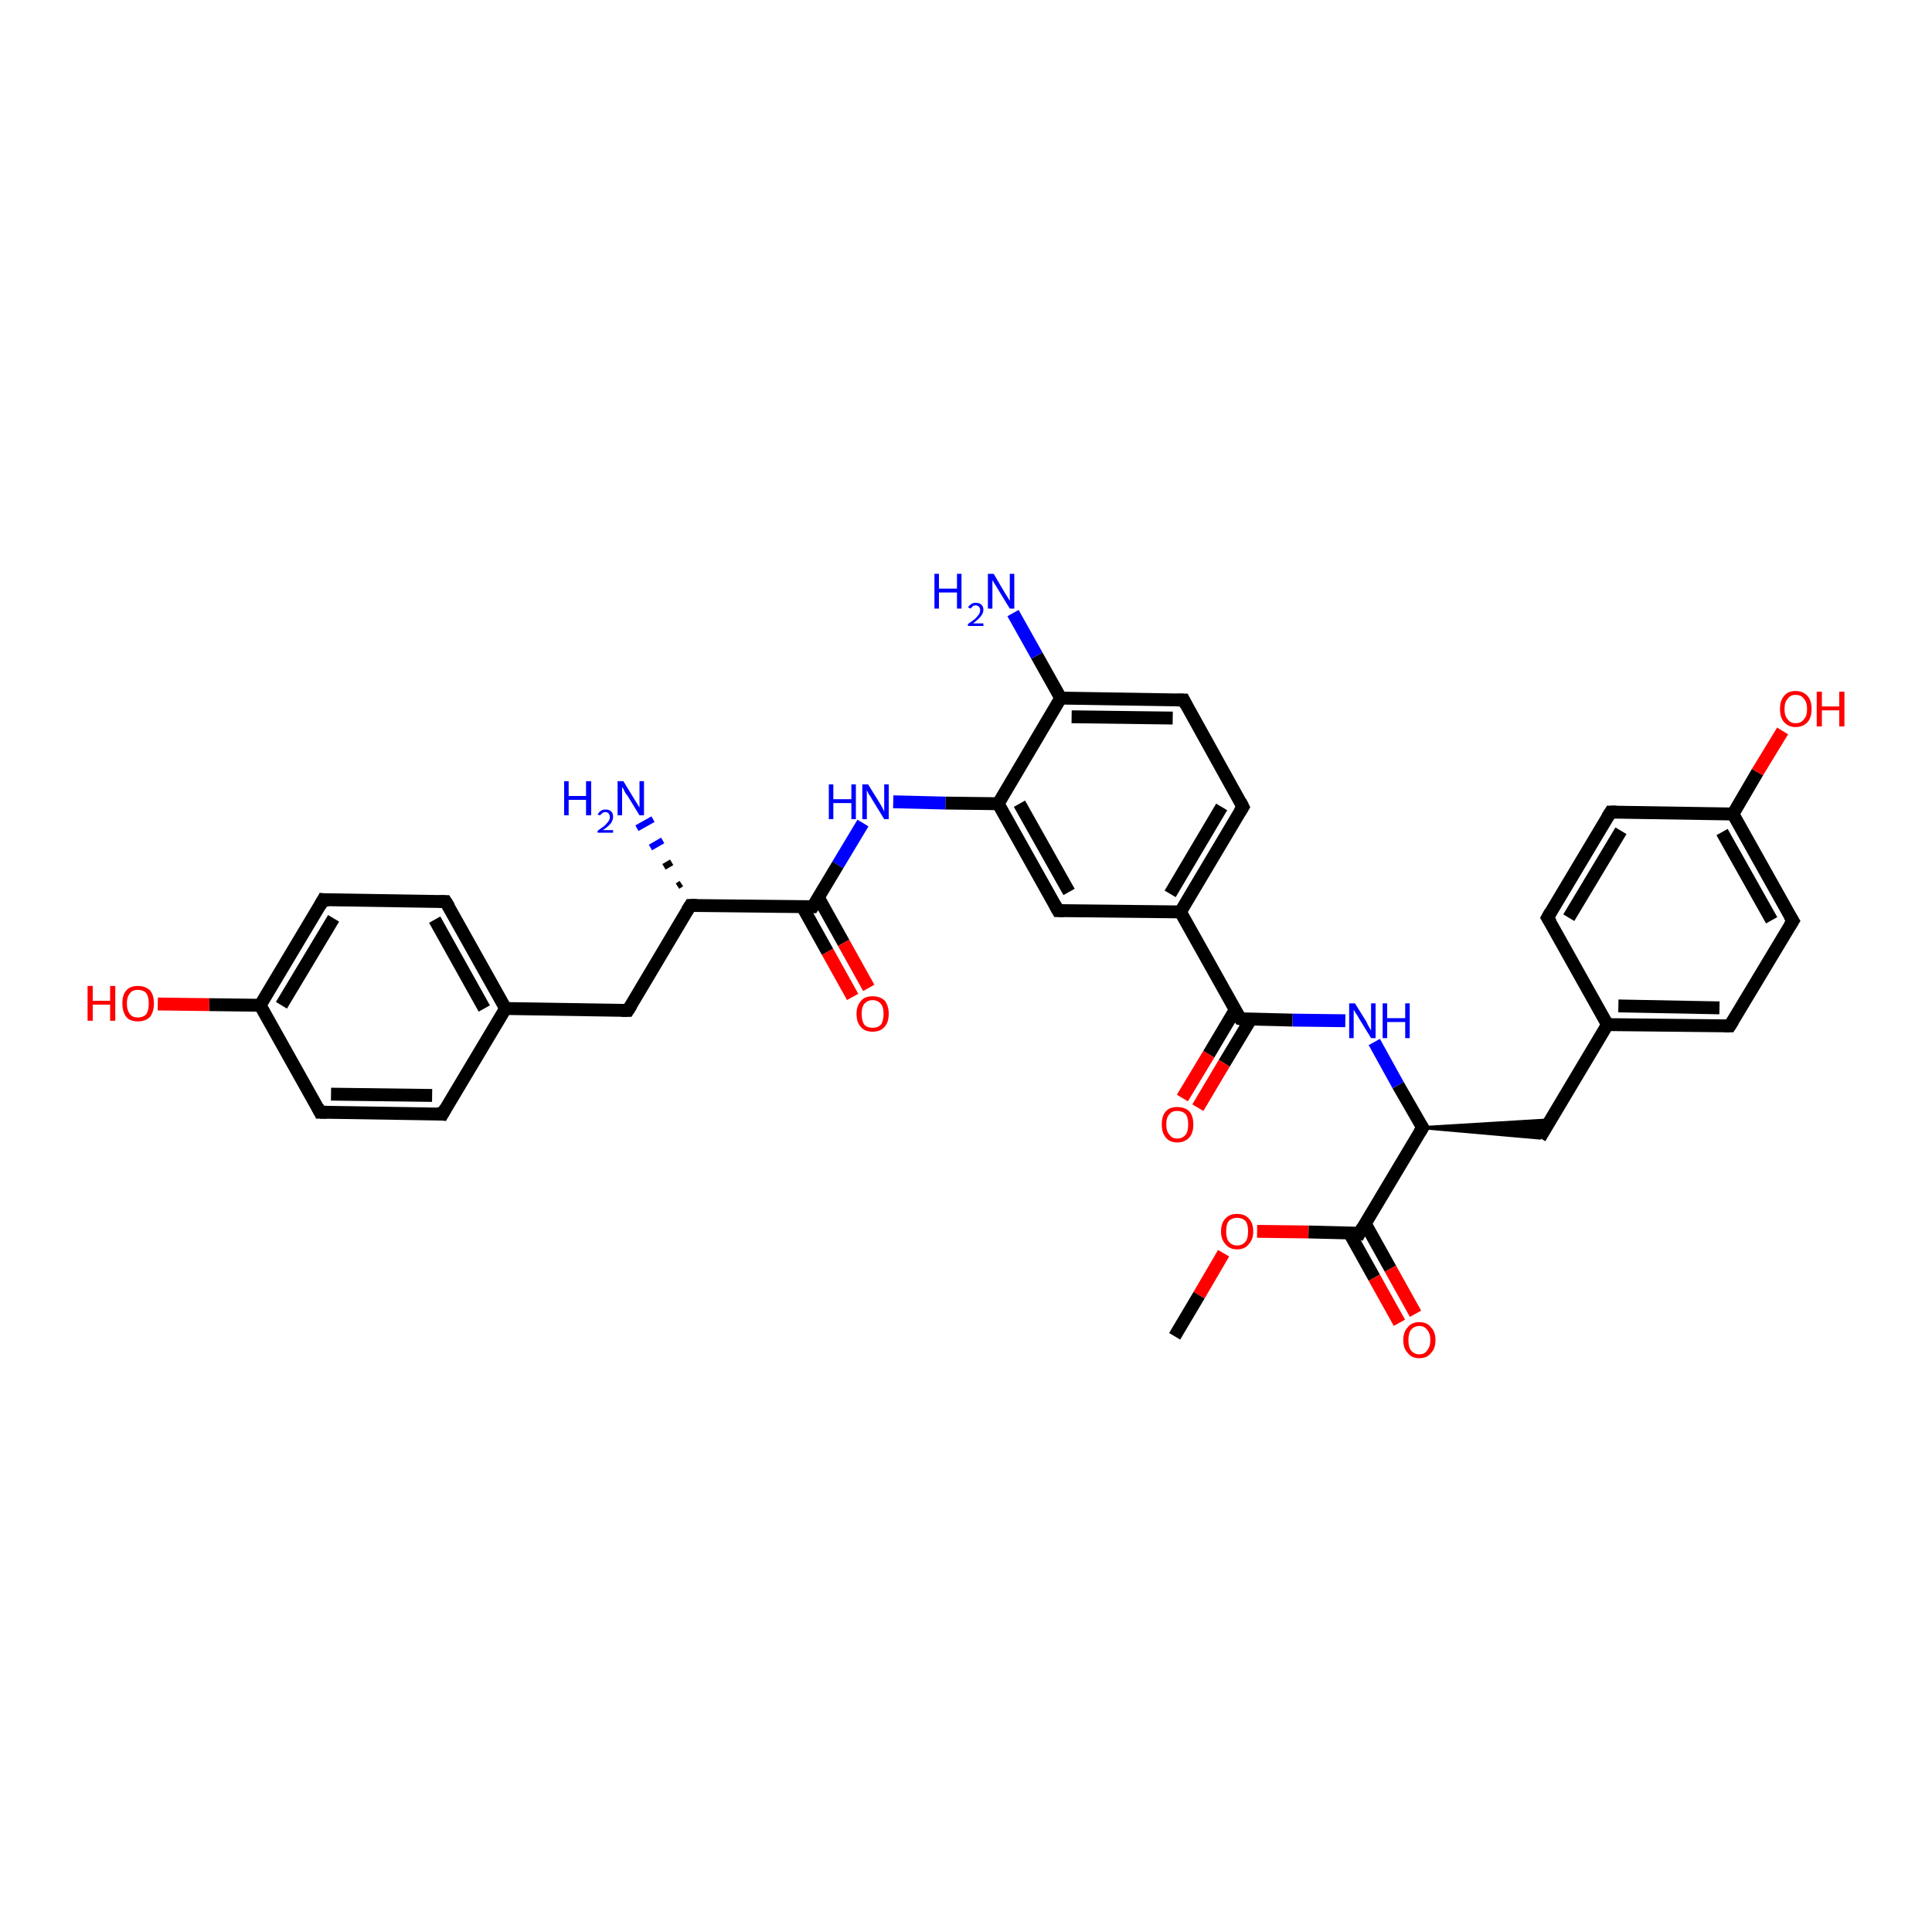 <?xml version='1.0' encoding='iso-8859-1'?>
<svg version='1.1' baseProfile='full'
              xmlns='http://www.w3.org/2000/svg'
                      xmlns:rdkit='http://www.rdkit.org/xml'
                      xmlns:xlink='http://www.w3.org/1999/xlink'
                  xml:space='preserve'
width='300px' height='300px' viewBox='0 0 300 300'>
<!-- END OF HEADER -->
<rect style='opacity:1.0;fill:#FFFFFF;stroke:none' width='300.0' height='300.0' x='0.0' y='0.0'> </rect>
<path class='bond-0 atom-0 atom-1' d='M 182.4,207.5 L 186.2,201.1' style='fill:none;fill-rule:evenodd;stroke:#000000;stroke-width:2.0px;stroke-linecap:butt;stroke-linejoin:miter;stroke-opacity:1' />
<path class='bond-0 atom-0 atom-1' d='M 186.2,201.1 L 190.0,194.6' style='fill:none;fill-rule:evenodd;stroke:#FF0000;stroke-width:2.0px;stroke-linecap:butt;stroke-linejoin:miter;stroke-opacity:1' />
<path class='bond-1 atom-1 atom-2' d='M 195.2,191.2 L 203.2,191.3' style='fill:none;fill-rule:evenodd;stroke:#FF0000;stroke-width:2.0px;stroke-linecap:butt;stroke-linejoin:miter;stroke-opacity:1' />
<path class='bond-1 atom-1 atom-2' d='M 203.2,191.3 L 211.1,191.5' style='fill:none;fill-rule:evenodd;stroke:#000000;stroke-width:2.0px;stroke-linecap:butt;stroke-linejoin:miter;stroke-opacity:1' />
<path class='bond-2 atom-2 atom-3' d='M 209.5,191.4 L 213.4,198.4' style='fill:none;fill-rule:evenodd;stroke:#000000;stroke-width:2.0px;stroke-linecap:butt;stroke-linejoin:miter;stroke-opacity:1' />
<path class='bond-2 atom-2 atom-3' d='M 213.4,198.4 L 217.3,205.4' style='fill:none;fill-rule:evenodd;stroke:#FF0000;stroke-width:2.0px;stroke-linecap:butt;stroke-linejoin:miter;stroke-opacity:1' />
<path class='bond-2 atom-2 atom-3' d='M 212.0,190.0 L 215.9,197.0' style='fill:none;fill-rule:evenodd;stroke:#000000;stroke-width:2.0px;stroke-linecap:butt;stroke-linejoin:miter;stroke-opacity:1' />
<path class='bond-2 atom-2 atom-3' d='M 215.9,197.0 L 219.8,204.0' style='fill:none;fill-rule:evenodd;stroke:#FF0000;stroke-width:2.0px;stroke-linecap:butt;stroke-linejoin:miter;stroke-opacity:1' />
<path class='bond-3 atom-2 atom-4' d='M 211.1,191.5 L 220.9,175.1' style='fill:none;fill-rule:evenodd;stroke:#000000;stroke-width:2.0px;stroke-linecap:butt;stroke-linejoin:miter;stroke-opacity:1' />
<path class='bond-4 atom-4 atom-5' d='M 220.9,175.1 L 240.8,173.9 L 239.1,176.7 Z' style='fill:#000000;fill-rule:evenodd;fill-opacity:1;stroke:#000000;stroke-width:0.5px;stroke-linecap:butt;stroke-linejoin:miter;stroke-opacity:1;' />
<path class='bond-5 atom-5 atom-6' d='M 239.1,176.7 L 249.6,159.1' style='fill:none;fill-rule:evenodd;stroke:#000000;stroke-width:2.0px;stroke-linecap:butt;stroke-linejoin:miter;stroke-opacity:1' />
<path class='bond-6 atom-6 atom-7' d='M 249.6,159.1 L 268.6,159.3' style='fill:none;fill-rule:evenodd;stroke:#000000;stroke-width:2.0px;stroke-linecap:butt;stroke-linejoin:miter;stroke-opacity:1' />
<path class='bond-6 atom-6 atom-7' d='M 251.3,156.2 L 267.0,156.5' style='fill:none;fill-rule:evenodd;stroke:#000000;stroke-width:2.0px;stroke-linecap:butt;stroke-linejoin:miter;stroke-opacity:1' />
<path class='bond-7 atom-7 atom-8' d='M 268.6,159.3 L 278.4,143.0' style='fill:none;fill-rule:evenodd;stroke:#000000;stroke-width:2.0px;stroke-linecap:butt;stroke-linejoin:miter;stroke-opacity:1' />
<path class='bond-8 atom-8 atom-9' d='M 278.4,143.0 L 269.1,126.4' style='fill:none;fill-rule:evenodd;stroke:#000000;stroke-width:2.0px;stroke-linecap:butt;stroke-linejoin:miter;stroke-opacity:1' />
<path class='bond-8 atom-8 atom-9' d='M 275.1,142.9 L 267.4,129.2' style='fill:none;fill-rule:evenodd;stroke:#000000;stroke-width:2.0px;stroke-linecap:butt;stroke-linejoin:miter;stroke-opacity:1' />
<path class='bond-9 atom-9 atom-10' d='M 269.1,126.4 L 272.9,119.9' style='fill:none;fill-rule:evenodd;stroke:#000000;stroke-width:2.0px;stroke-linecap:butt;stroke-linejoin:miter;stroke-opacity:1' />
<path class='bond-9 atom-9 atom-10' d='M 272.9,119.9 L 276.8,113.5' style='fill:none;fill-rule:evenodd;stroke:#FF0000;stroke-width:2.0px;stroke-linecap:butt;stroke-linejoin:miter;stroke-opacity:1' />
<path class='bond-10 atom-9 atom-11' d='M 269.1,126.4 L 250.1,126.1' style='fill:none;fill-rule:evenodd;stroke:#000000;stroke-width:2.0px;stroke-linecap:butt;stroke-linejoin:miter;stroke-opacity:1' />
<path class='bond-11 atom-11 atom-12' d='M 250.1,126.1 L 240.3,142.5' style='fill:none;fill-rule:evenodd;stroke:#000000;stroke-width:2.0px;stroke-linecap:butt;stroke-linejoin:miter;stroke-opacity:1' />
<path class='bond-11 atom-11 atom-12' d='M 251.7,129.0 L 243.6,142.5' style='fill:none;fill-rule:evenodd;stroke:#000000;stroke-width:2.0px;stroke-linecap:butt;stroke-linejoin:miter;stroke-opacity:1' />
<path class='bond-12 atom-4 atom-13' d='M 220.9,175.1 L 217.1,168.5' style='fill:none;fill-rule:evenodd;stroke:#000000;stroke-width:2.0px;stroke-linecap:butt;stroke-linejoin:miter;stroke-opacity:1' />
<path class='bond-12 atom-4 atom-13' d='M 217.1,168.5 L 213.4,161.8' style='fill:none;fill-rule:evenodd;stroke:#0000FF;stroke-width:2.0px;stroke-linecap:butt;stroke-linejoin:miter;stroke-opacity:1' />
<path class='bond-13 atom-13 atom-14' d='M 208.9,158.5 L 200.7,158.4' style='fill:none;fill-rule:evenodd;stroke:#0000FF;stroke-width:2.0px;stroke-linecap:butt;stroke-linejoin:miter;stroke-opacity:1' />
<path class='bond-13 atom-13 atom-14' d='M 200.7,158.4 L 192.6,158.2' style='fill:none;fill-rule:evenodd;stroke:#000000;stroke-width:2.0px;stroke-linecap:butt;stroke-linejoin:miter;stroke-opacity:1' />
<path class='bond-14 atom-14 atom-15' d='M 191.8,156.8 L 187.7,163.7' style='fill:none;fill-rule:evenodd;stroke:#000000;stroke-width:2.0px;stroke-linecap:butt;stroke-linejoin:miter;stroke-opacity:1' />
<path class='bond-14 atom-14 atom-15' d='M 187.7,163.7 L 183.6,170.5' style='fill:none;fill-rule:evenodd;stroke:#FF0000;stroke-width:2.0px;stroke-linecap:butt;stroke-linejoin:miter;stroke-opacity:1' />
<path class='bond-14 atom-14 atom-15' d='M 194.2,158.3 L 190.1,165.1' style='fill:none;fill-rule:evenodd;stroke:#000000;stroke-width:2.0px;stroke-linecap:butt;stroke-linejoin:miter;stroke-opacity:1' />
<path class='bond-14 atom-14 atom-15' d='M 190.1,165.1 L 186.0,172.0' style='fill:none;fill-rule:evenodd;stroke:#FF0000;stroke-width:2.0px;stroke-linecap:butt;stroke-linejoin:miter;stroke-opacity:1' />
<path class='bond-15 atom-14 atom-16' d='M 192.6,158.2 L 183.3,141.6' style='fill:none;fill-rule:evenodd;stroke:#000000;stroke-width:2.0px;stroke-linecap:butt;stroke-linejoin:miter;stroke-opacity:1' />
<path class='bond-16 atom-16 atom-17' d='M 183.3,141.6 L 193.0,125.3' style='fill:none;fill-rule:evenodd;stroke:#000000;stroke-width:2.0px;stroke-linecap:butt;stroke-linejoin:miter;stroke-opacity:1' />
<path class='bond-16 atom-16 atom-17' d='M 181.7,138.8 L 189.7,125.3' style='fill:none;fill-rule:evenodd;stroke:#000000;stroke-width:2.0px;stroke-linecap:butt;stroke-linejoin:miter;stroke-opacity:1' />
<path class='bond-17 atom-17 atom-18' d='M 193.0,125.3 L 183.8,108.7' style='fill:none;fill-rule:evenodd;stroke:#000000;stroke-width:2.0px;stroke-linecap:butt;stroke-linejoin:miter;stroke-opacity:1' />
<path class='bond-18 atom-18 atom-19' d='M 183.8,108.7 L 164.7,108.4' style='fill:none;fill-rule:evenodd;stroke:#000000;stroke-width:2.0px;stroke-linecap:butt;stroke-linejoin:miter;stroke-opacity:1' />
<path class='bond-18 atom-18 atom-19' d='M 182.1,111.5 L 166.4,111.3' style='fill:none;fill-rule:evenodd;stroke:#000000;stroke-width:2.0px;stroke-linecap:butt;stroke-linejoin:miter;stroke-opacity:1' />
<path class='bond-19 atom-19 atom-20' d='M 164.7,108.4 L 161.0,101.8' style='fill:none;fill-rule:evenodd;stroke:#000000;stroke-width:2.0px;stroke-linecap:butt;stroke-linejoin:miter;stroke-opacity:1' />
<path class='bond-19 atom-19 atom-20' d='M 161.0,101.8 L 157.3,95.2' style='fill:none;fill-rule:evenodd;stroke:#0000FF;stroke-width:2.0px;stroke-linecap:butt;stroke-linejoin:miter;stroke-opacity:1' />
<path class='bond-20 atom-19 atom-21' d='M 164.7,108.4 L 155.0,124.8' style='fill:none;fill-rule:evenodd;stroke:#000000;stroke-width:2.0px;stroke-linecap:butt;stroke-linejoin:miter;stroke-opacity:1' />
<path class='bond-21 atom-21 atom-22' d='M 155.0,124.8 L 146.8,124.7' style='fill:none;fill-rule:evenodd;stroke:#000000;stroke-width:2.0px;stroke-linecap:butt;stroke-linejoin:miter;stroke-opacity:1' />
<path class='bond-21 atom-21 atom-22' d='M 146.8,124.7 L 138.7,124.5' style='fill:none;fill-rule:evenodd;stroke:#0000FF;stroke-width:2.0px;stroke-linecap:butt;stroke-linejoin:miter;stroke-opacity:1' />
<path class='bond-22 atom-22 atom-23' d='M 134.0,127.8 L 130.1,134.3' style='fill:none;fill-rule:evenodd;stroke:#0000FF;stroke-width:2.0px;stroke-linecap:butt;stroke-linejoin:miter;stroke-opacity:1' />
<path class='bond-22 atom-22 atom-23' d='M 130.1,134.3 L 126.2,140.8' style='fill:none;fill-rule:evenodd;stroke:#000000;stroke-width:2.0px;stroke-linecap:butt;stroke-linejoin:miter;stroke-opacity:1' />
<path class='bond-23 atom-23 atom-24' d='M 124.6,140.8 L 128.5,147.8' style='fill:none;fill-rule:evenodd;stroke:#000000;stroke-width:2.0px;stroke-linecap:butt;stroke-linejoin:miter;stroke-opacity:1' />
<path class='bond-23 atom-23 atom-24' d='M 128.5,147.8 L 132.4,154.8' style='fill:none;fill-rule:evenodd;stroke:#FF0000;stroke-width:2.0px;stroke-linecap:butt;stroke-linejoin:miter;stroke-opacity:1' />
<path class='bond-23 atom-23 atom-24' d='M 127.1,139.4 L 131.0,146.4' style='fill:none;fill-rule:evenodd;stroke:#000000;stroke-width:2.0px;stroke-linecap:butt;stroke-linejoin:miter;stroke-opacity:1' />
<path class='bond-23 atom-23 atom-24' d='M 131.0,146.4 L 134.9,153.4' style='fill:none;fill-rule:evenodd;stroke:#FF0000;stroke-width:2.0px;stroke-linecap:butt;stroke-linejoin:miter;stroke-opacity:1' />
<path class='bond-24 atom-23 atom-25' d='M 126.2,140.8 L 107.2,140.6' style='fill:none;fill-rule:evenodd;stroke:#000000;stroke-width:2.0px;stroke-linecap:butt;stroke-linejoin:miter;stroke-opacity:1' />
<path class='bond-25 atom-25 atom-26' d='M 105.2,137.6 L 105.8,137.2' style='fill:none;fill-rule:evenodd;stroke:#000000;stroke-width:1.0px;stroke-linecap:butt;stroke-linejoin:miter;stroke-opacity:1' />
<path class='bond-25 atom-25 atom-26' d='M 103.1,134.6 L 104.3,133.9' style='fill:none;fill-rule:evenodd;stroke:#000000;stroke-width:1.0px;stroke-linecap:butt;stroke-linejoin:miter;stroke-opacity:1' />
<path class='bond-25 atom-25 atom-26' d='M 101.0,131.6 L 102.9,130.5' style='fill:none;fill-rule:evenodd;stroke:#0000FF;stroke-width:1.0px;stroke-linecap:butt;stroke-linejoin:miter;stroke-opacity:1' />
<path class='bond-25 atom-25 atom-26' d='M 98.9,128.6 L 101.4,127.2' style='fill:none;fill-rule:evenodd;stroke:#0000FF;stroke-width:1.0px;stroke-linecap:butt;stroke-linejoin:miter;stroke-opacity:1' />
<path class='bond-26 atom-25 atom-27' d='M 107.2,140.6 L 97.5,156.9' style='fill:none;fill-rule:evenodd;stroke:#000000;stroke-width:2.0px;stroke-linecap:butt;stroke-linejoin:miter;stroke-opacity:1' />
<path class='bond-27 atom-27 atom-28' d='M 97.5,156.9 L 78.5,156.6' style='fill:none;fill-rule:evenodd;stroke:#000000;stroke-width:2.0px;stroke-linecap:butt;stroke-linejoin:miter;stroke-opacity:1' />
<path class='bond-28 atom-28 atom-29' d='M 78.5,156.6 L 69.2,140.0' style='fill:none;fill-rule:evenodd;stroke:#000000;stroke-width:2.0px;stroke-linecap:butt;stroke-linejoin:miter;stroke-opacity:1' />
<path class='bond-28 atom-28 atom-29' d='M 75.2,156.6 L 67.5,142.8' style='fill:none;fill-rule:evenodd;stroke:#000000;stroke-width:2.0px;stroke-linecap:butt;stroke-linejoin:miter;stroke-opacity:1' />
<path class='bond-29 atom-29 atom-30' d='M 69.2,140.0 L 50.2,139.7' style='fill:none;fill-rule:evenodd;stroke:#000000;stroke-width:2.0px;stroke-linecap:butt;stroke-linejoin:miter;stroke-opacity:1' />
<path class='bond-30 atom-30 atom-31' d='M 50.2,139.7 L 40.4,156.1' style='fill:none;fill-rule:evenodd;stroke:#000000;stroke-width:2.0px;stroke-linecap:butt;stroke-linejoin:miter;stroke-opacity:1' />
<path class='bond-30 atom-30 atom-31' d='M 51.8,142.6 L 43.7,156.1' style='fill:none;fill-rule:evenodd;stroke:#000000;stroke-width:2.0px;stroke-linecap:butt;stroke-linejoin:miter;stroke-opacity:1' />
<path class='bond-31 atom-31 atom-32' d='M 40.4,156.1 L 32.5,156.0' style='fill:none;fill-rule:evenodd;stroke:#000000;stroke-width:2.0px;stroke-linecap:butt;stroke-linejoin:miter;stroke-opacity:1' />
<path class='bond-31 atom-31 atom-32' d='M 32.5,156.0 L 24.5,155.9' style='fill:none;fill-rule:evenodd;stroke:#FF0000;stroke-width:2.0px;stroke-linecap:butt;stroke-linejoin:miter;stroke-opacity:1' />
<path class='bond-32 atom-31 atom-33' d='M 40.4,156.1 L 49.7,172.7' style='fill:none;fill-rule:evenodd;stroke:#000000;stroke-width:2.0px;stroke-linecap:butt;stroke-linejoin:miter;stroke-opacity:1' />
<path class='bond-33 atom-33 atom-34' d='M 49.7,172.7 L 68.7,173.0' style='fill:none;fill-rule:evenodd;stroke:#000000;stroke-width:2.0px;stroke-linecap:butt;stroke-linejoin:miter;stroke-opacity:1' />
<path class='bond-33 atom-33 atom-34' d='M 51.4,169.9 L 67.1,170.1' style='fill:none;fill-rule:evenodd;stroke:#000000;stroke-width:2.0px;stroke-linecap:butt;stroke-linejoin:miter;stroke-opacity:1' />
<path class='bond-34 atom-21 atom-35' d='M 155.0,124.8 L 164.3,141.4' style='fill:none;fill-rule:evenodd;stroke:#000000;stroke-width:2.0px;stroke-linecap:butt;stroke-linejoin:miter;stroke-opacity:1' />
<path class='bond-34 atom-21 atom-35' d='M 158.3,124.8 L 166.0,138.5' style='fill:none;fill-rule:evenodd;stroke:#000000;stroke-width:2.0px;stroke-linecap:butt;stroke-linejoin:miter;stroke-opacity:1' />
<path class='bond-35 atom-12 atom-6' d='M 240.3,142.5 L 249.6,159.1' style='fill:none;fill-rule:evenodd;stroke:#000000;stroke-width:2.0px;stroke-linecap:butt;stroke-linejoin:miter;stroke-opacity:1' />
<path class='bond-36 atom-35 atom-16' d='M 164.3,141.4 L 183.3,141.6' style='fill:none;fill-rule:evenodd;stroke:#000000;stroke-width:2.0px;stroke-linecap:butt;stroke-linejoin:miter;stroke-opacity:1' />
<path class='bond-37 atom-34 atom-28' d='M 68.7,173.0 L 78.5,156.6' style='fill:none;fill-rule:evenodd;stroke:#000000;stroke-width:2.0px;stroke-linecap:butt;stroke-linejoin:miter;stroke-opacity:1' />
<path d='M 210.7,191.4 L 211.1,191.5 L 211.6,190.6' style='fill:none;stroke:#000000;stroke-width:2.0px;stroke-linecap:butt;stroke-linejoin:miter;stroke-opacity:1;' />
<path d='M 220.4,175.9 L 220.9,175.1 L 220.7,174.8' style='fill:none;stroke:#000000;stroke-width:2.0px;stroke-linecap:butt;stroke-linejoin:miter;stroke-opacity:1;' />
<path d='M 267.7,159.3 L 268.6,159.3 L 269.1,158.5' style='fill:none;stroke:#000000;stroke-width:2.0px;stroke-linecap:butt;stroke-linejoin:miter;stroke-opacity:1;' />
<path d='M 277.9,143.8 L 278.4,143.0 L 277.9,142.2' style='fill:none;stroke:#000000;stroke-width:2.0px;stroke-linecap:butt;stroke-linejoin:miter;stroke-opacity:1;' />
<path d='M 251.0,126.1 L 250.1,126.1 L 249.6,126.9' style='fill:none;stroke:#000000;stroke-width:2.0px;stroke-linecap:butt;stroke-linejoin:miter;stroke-opacity:1;' />
<path d='M 240.8,141.6 L 240.3,142.5 L 240.8,143.3' style='fill:none;stroke:#000000;stroke-width:2.0px;stroke-linecap:butt;stroke-linejoin:miter;stroke-opacity:1;' />
<path d='M 193.0,158.3 L 192.6,158.2 L 192.1,157.4' style='fill:none;stroke:#000000;stroke-width:2.0px;stroke-linecap:butt;stroke-linejoin:miter;stroke-opacity:1;' />
<path d='M 192.5,126.1 L 193.0,125.3 L 192.6,124.5' style='fill:none;stroke:#000000;stroke-width:2.0px;stroke-linecap:butt;stroke-linejoin:miter;stroke-opacity:1;' />
<path d='M 184.2,109.5 L 183.8,108.7 L 182.8,108.7' style='fill:none;stroke:#000000;stroke-width:2.0px;stroke-linecap:butt;stroke-linejoin:miter;stroke-opacity:1;' />
<path d='M 126.4,140.5 L 126.2,140.8 L 125.3,140.8' style='fill:none;stroke:#000000;stroke-width:2.0px;stroke-linecap:butt;stroke-linejoin:miter;stroke-opacity:1;' />
<path d='M 108.2,140.6 L 107.2,140.6 L 106.7,141.4' style='fill:none;stroke:#000000;stroke-width:2.0px;stroke-linecap:butt;stroke-linejoin:miter;stroke-opacity:1;' />
<path d='M 98.0,156.1 L 97.5,156.9 L 96.5,156.9' style='fill:none;stroke:#000000;stroke-width:2.0px;stroke-linecap:butt;stroke-linejoin:miter;stroke-opacity:1;' />
<path d='M 69.7,140.8 L 69.2,140.0 L 68.2,140.0' style='fill:none;stroke:#000000;stroke-width:2.0px;stroke-linecap:butt;stroke-linejoin:miter;stroke-opacity:1;' />
<path d='M 51.1,139.8 L 50.2,139.7 L 49.7,140.6' style='fill:none;stroke:#000000;stroke-width:2.0px;stroke-linecap:butt;stroke-linejoin:miter;stroke-opacity:1;' />
<path d='M 49.3,171.9 L 49.7,172.7 L 50.7,172.7' style='fill:none;stroke:#000000;stroke-width:2.0px;stroke-linecap:butt;stroke-linejoin:miter;stroke-opacity:1;' />
<path d='M 67.8,172.9 L 68.7,173.0 L 69.2,172.1' style='fill:none;stroke:#000000;stroke-width:2.0px;stroke-linecap:butt;stroke-linejoin:miter;stroke-opacity:1;' />
<path d='M 163.8,140.5 L 164.3,141.4 L 165.2,141.4' style='fill:none;stroke:#000000;stroke-width:2.0px;stroke-linecap:butt;stroke-linejoin:miter;stroke-opacity:1;' />
<path class='atom-1' d='M 189.6 191.2
Q 189.6 189.9, 190.3 189.2
Q 190.9 188.5, 192.1 188.5
Q 193.3 188.5, 193.9 189.2
Q 194.6 189.9, 194.6 191.2
Q 194.6 192.5, 193.9 193.2
Q 193.3 194.0, 192.1 194.0
Q 190.9 194.0, 190.3 193.2
Q 189.6 192.5, 189.6 191.2
M 192.1 193.4
Q 192.9 193.4, 193.4 192.8
Q 193.8 192.3, 193.8 191.2
Q 193.8 190.1, 193.4 189.6
Q 192.9 189.1, 192.1 189.1
Q 191.3 189.1, 190.8 189.6
Q 190.4 190.1, 190.4 191.2
Q 190.4 192.3, 190.8 192.8
Q 191.3 193.4, 192.1 193.4
' fill='#FF0000'/>
<path class='atom-3' d='M 217.9 208.1
Q 217.9 206.8, 218.6 206.1
Q 219.2 205.3, 220.4 205.3
Q 221.6 205.3, 222.2 206.1
Q 222.9 206.8, 222.9 208.1
Q 222.9 209.4, 222.2 210.1
Q 221.6 210.9, 220.4 210.9
Q 219.2 210.9, 218.6 210.1
Q 217.9 209.4, 217.9 208.1
M 220.4 210.3
Q 221.2 210.3, 221.6 209.7
Q 222.1 209.1, 222.1 208.1
Q 222.1 207.0, 221.6 206.5
Q 221.2 205.9, 220.4 205.9
Q 219.6 205.9, 219.1 206.5
Q 218.7 207.0, 218.7 208.1
Q 218.7 209.2, 219.1 209.7
Q 219.6 210.3, 220.4 210.3
' fill='#FF0000'/>
<path class='atom-10' d='M 276.4 110.1
Q 276.4 108.8, 277.0 108.1
Q 277.6 107.3, 278.8 107.3
Q 280.0 107.3, 280.7 108.1
Q 281.3 108.8, 281.3 110.1
Q 281.3 111.4, 280.7 112.1
Q 280.0 112.9, 278.8 112.9
Q 277.7 112.9, 277.0 112.1
Q 276.4 111.4, 276.4 110.1
M 278.8 112.3
Q 279.7 112.3, 280.1 111.7
Q 280.6 111.2, 280.6 110.1
Q 280.6 109.0, 280.1 108.5
Q 279.7 107.9, 278.8 107.9
Q 278.0 107.9, 277.6 108.5
Q 277.1 109.0, 277.1 110.1
Q 277.1 111.2, 277.6 111.7
Q 278.0 112.3, 278.8 112.3
' fill='#FF0000'/>
<path class='atom-10' d='M 282.1 107.4
L 282.9 107.4
L 282.9 109.7
L 285.6 109.7
L 285.6 107.4
L 286.4 107.4
L 286.4 112.8
L 285.6 112.8
L 285.6 110.3
L 282.9 110.3
L 282.9 112.8
L 282.1 112.8
L 282.1 107.4
' fill='#FF0000'/>
<path class='atom-13' d='M 210.4 155.8
L 212.2 158.7
Q 212.3 159.0, 212.6 159.5
Q 212.9 160.0, 212.9 160.0
L 212.9 155.8
L 213.6 155.8
L 213.6 161.2
L 212.9 161.2
L 211.0 158.1
Q 210.8 157.7, 210.5 157.3
Q 210.3 156.9, 210.2 156.8
L 210.2 161.2
L 209.5 161.2
L 209.5 155.8
L 210.4 155.8
' fill='#0000FF'/>
<path class='atom-13' d='M 214.7 155.8
L 215.4 155.8
L 215.4 158.1
L 218.2 158.1
L 218.2 155.8
L 218.9 155.8
L 218.9 161.2
L 218.2 161.2
L 218.2 158.7
L 215.4 158.7
L 215.4 161.2
L 214.7 161.2
L 214.7 155.8
' fill='#0000FF'/>
<path class='atom-15' d='M 180.4 174.6
Q 180.4 173.3, 181.0 172.6
Q 181.6 171.9, 182.8 171.9
Q 184.0 171.9, 184.7 172.6
Q 185.3 173.3, 185.3 174.6
Q 185.3 175.9, 184.7 176.6
Q 184.0 177.4, 182.8 177.4
Q 181.6 177.4, 181.0 176.6
Q 180.4 175.9, 180.4 174.6
M 182.8 176.8
Q 183.6 176.8, 184.1 176.2
Q 184.5 175.7, 184.5 174.6
Q 184.5 173.5, 184.1 173.0
Q 183.6 172.5, 182.8 172.5
Q 182.0 172.5, 181.6 173.0
Q 181.1 173.5, 181.1 174.6
Q 181.1 175.7, 181.6 176.2
Q 182.0 176.8, 182.8 176.8
' fill='#FF0000'/>
<path class='atom-20' d='M 145.1 89.1
L 145.8 89.1
L 145.8 91.4
L 148.6 91.4
L 148.6 89.1
L 149.3 89.1
L 149.3 94.5
L 148.6 94.5
L 148.6 92.0
L 145.8 92.0
L 145.8 94.5
L 145.1 94.5
L 145.1 89.1
' fill='#0000FF'/>
<path class='atom-20' d='M 150.3 94.3
Q 150.5 94.0, 150.8 93.8
Q 151.1 93.6, 151.5 93.6
Q 152.1 93.6, 152.4 93.9
Q 152.7 94.2, 152.7 94.7
Q 152.7 95.2, 152.3 95.7
Q 151.9 96.2, 151.1 96.8
L 152.7 96.8
L 152.7 97.2
L 150.3 97.2
L 150.3 96.9
Q 151.0 96.4, 151.4 96.1
Q 151.8 95.7, 152.0 95.4
Q 152.2 95.1, 152.2 94.7
Q 152.2 94.4, 152.0 94.2
Q 151.8 94.0, 151.5 94.0
Q 151.2 94.0, 151.1 94.1
Q 150.9 94.3, 150.7 94.5
L 150.3 94.3
' fill='#0000FF'/>
<path class='atom-20' d='M 154.3 89.1
L 156.0 92.0
Q 156.2 92.3, 156.5 92.8
Q 156.8 93.3, 156.8 93.3
L 156.8 89.1
L 157.5 89.1
L 157.5 94.5
L 156.8 94.5
L 154.9 91.4
Q 154.7 91.0, 154.4 90.6
Q 154.2 90.2, 154.1 90.1
L 154.1 94.5
L 153.4 94.5
L 153.4 89.1
L 154.3 89.1
' fill='#0000FF'/>
<path class='atom-22' d='M 128.7 121.8
L 129.4 121.8
L 129.4 124.1
L 132.2 124.1
L 132.2 121.8
L 132.9 121.8
L 132.9 127.2
L 132.2 127.2
L 132.2 124.7
L 129.4 124.7
L 129.4 127.2
L 128.7 127.2
L 128.7 121.8
' fill='#0000FF'/>
<path class='atom-22' d='M 134.8 121.8
L 136.6 124.7
Q 136.7 124.9, 137.0 125.4
Q 137.3 126.0, 137.3 126.0
L 137.3 121.8
L 138.0 121.8
L 138.0 127.2
L 137.3 127.2
L 135.4 124.1
Q 135.2 123.7, 134.9 123.3
Q 134.7 122.9, 134.6 122.7
L 134.6 127.2
L 133.9 127.2
L 133.9 121.8
L 134.8 121.8
' fill='#0000FF'/>
<path class='atom-24' d='M 133.0 157.4
Q 133.0 156.2, 133.7 155.4
Q 134.3 154.7, 135.5 154.7
Q 136.7 154.7, 137.4 155.4
Q 138.0 156.2, 138.0 157.4
Q 138.0 158.8, 137.3 159.5
Q 136.7 160.2, 135.5 160.2
Q 134.3 160.2, 133.7 159.5
Q 133.0 158.8, 133.0 157.4
M 135.5 159.6
Q 136.3 159.6, 136.8 159.1
Q 137.2 158.5, 137.2 157.4
Q 137.2 156.4, 136.8 155.9
Q 136.3 155.3, 135.5 155.3
Q 134.7 155.3, 134.2 155.9
Q 133.8 156.4, 133.8 157.4
Q 133.8 158.5, 134.2 159.1
Q 134.7 159.6, 135.5 159.6
' fill='#FF0000'/>
<path class='atom-26' d='M 87.6 121.3
L 88.3 121.3
L 88.3 123.6
L 91.0 123.6
L 91.0 121.3
L 91.8 121.3
L 91.8 126.6
L 91.0 126.6
L 91.0 124.2
L 88.3 124.2
L 88.3 126.6
L 87.6 126.6
L 87.6 121.3
' fill='#0000FF'/>
<path class='atom-26' d='M 92.8 126.5
Q 93.0 126.1, 93.3 125.9
Q 93.6 125.7, 94.0 125.7
Q 94.6 125.7, 94.9 126.0
Q 95.2 126.3, 95.2 126.8
Q 95.2 127.4, 94.8 127.9
Q 94.4 128.4, 93.6 128.9
L 95.2 128.9
L 95.2 129.3
L 92.8 129.3
L 92.8 129.0
Q 93.5 128.5, 93.9 128.2
Q 94.3 127.8, 94.5 127.5
Q 94.7 127.2, 94.7 126.9
Q 94.7 126.5, 94.5 126.3
Q 94.3 126.1, 94.0 126.1
Q 93.7 126.1, 93.5 126.3
Q 93.3 126.4, 93.2 126.6
L 92.8 126.5
' fill='#0000FF'/>
<path class='atom-26' d='M 96.8 121.3
L 98.5 124.1
Q 98.7 124.4, 99.0 124.9
Q 99.3 125.4, 99.3 125.4
L 99.3 121.3
L 100.0 121.3
L 100.0 126.6
L 99.3 126.6
L 97.4 123.5
Q 97.1 123.2, 96.9 122.7
Q 96.7 122.3, 96.6 122.2
L 96.6 126.6
L 95.9 126.6
L 95.9 121.3
L 96.8 121.3
' fill='#0000FF'/>
<path class='atom-32' d='M 13.6 153.1
L 14.4 153.1
L 14.4 155.4
L 17.1 155.4
L 17.1 153.1
L 17.9 153.1
L 17.9 158.5
L 17.1 158.5
L 17.1 156.0
L 14.4 156.0
L 14.4 158.5
L 13.6 158.5
L 13.6 153.1
' fill='#FF0000'/>
<path class='atom-32' d='M 19.0 155.8
Q 19.0 154.5, 19.6 153.8
Q 20.2 153.1, 21.4 153.1
Q 22.6 153.1, 23.3 153.8
Q 23.9 154.5, 23.9 155.8
Q 23.9 157.1, 23.3 157.9
Q 22.6 158.6, 21.4 158.6
Q 20.2 158.6, 19.6 157.9
Q 19.0 157.1, 19.0 155.8
M 21.4 158.0
Q 22.2 158.0, 22.7 157.5
Q 23.1 156.9, 23.1 155.8
Q 23.1 154.8, 22.7 154.2
Q 22.2 153.7, 21.4 153.7
Q 20.6 153.7, 20.2 154.2
Q 19.7 154.8, 19.7 155.8
Q 19.7 156.9, 20.2 157.5
Q 20.6 158.0, 21.4 158.0
' fill='#FF0000'/>
</svg>
